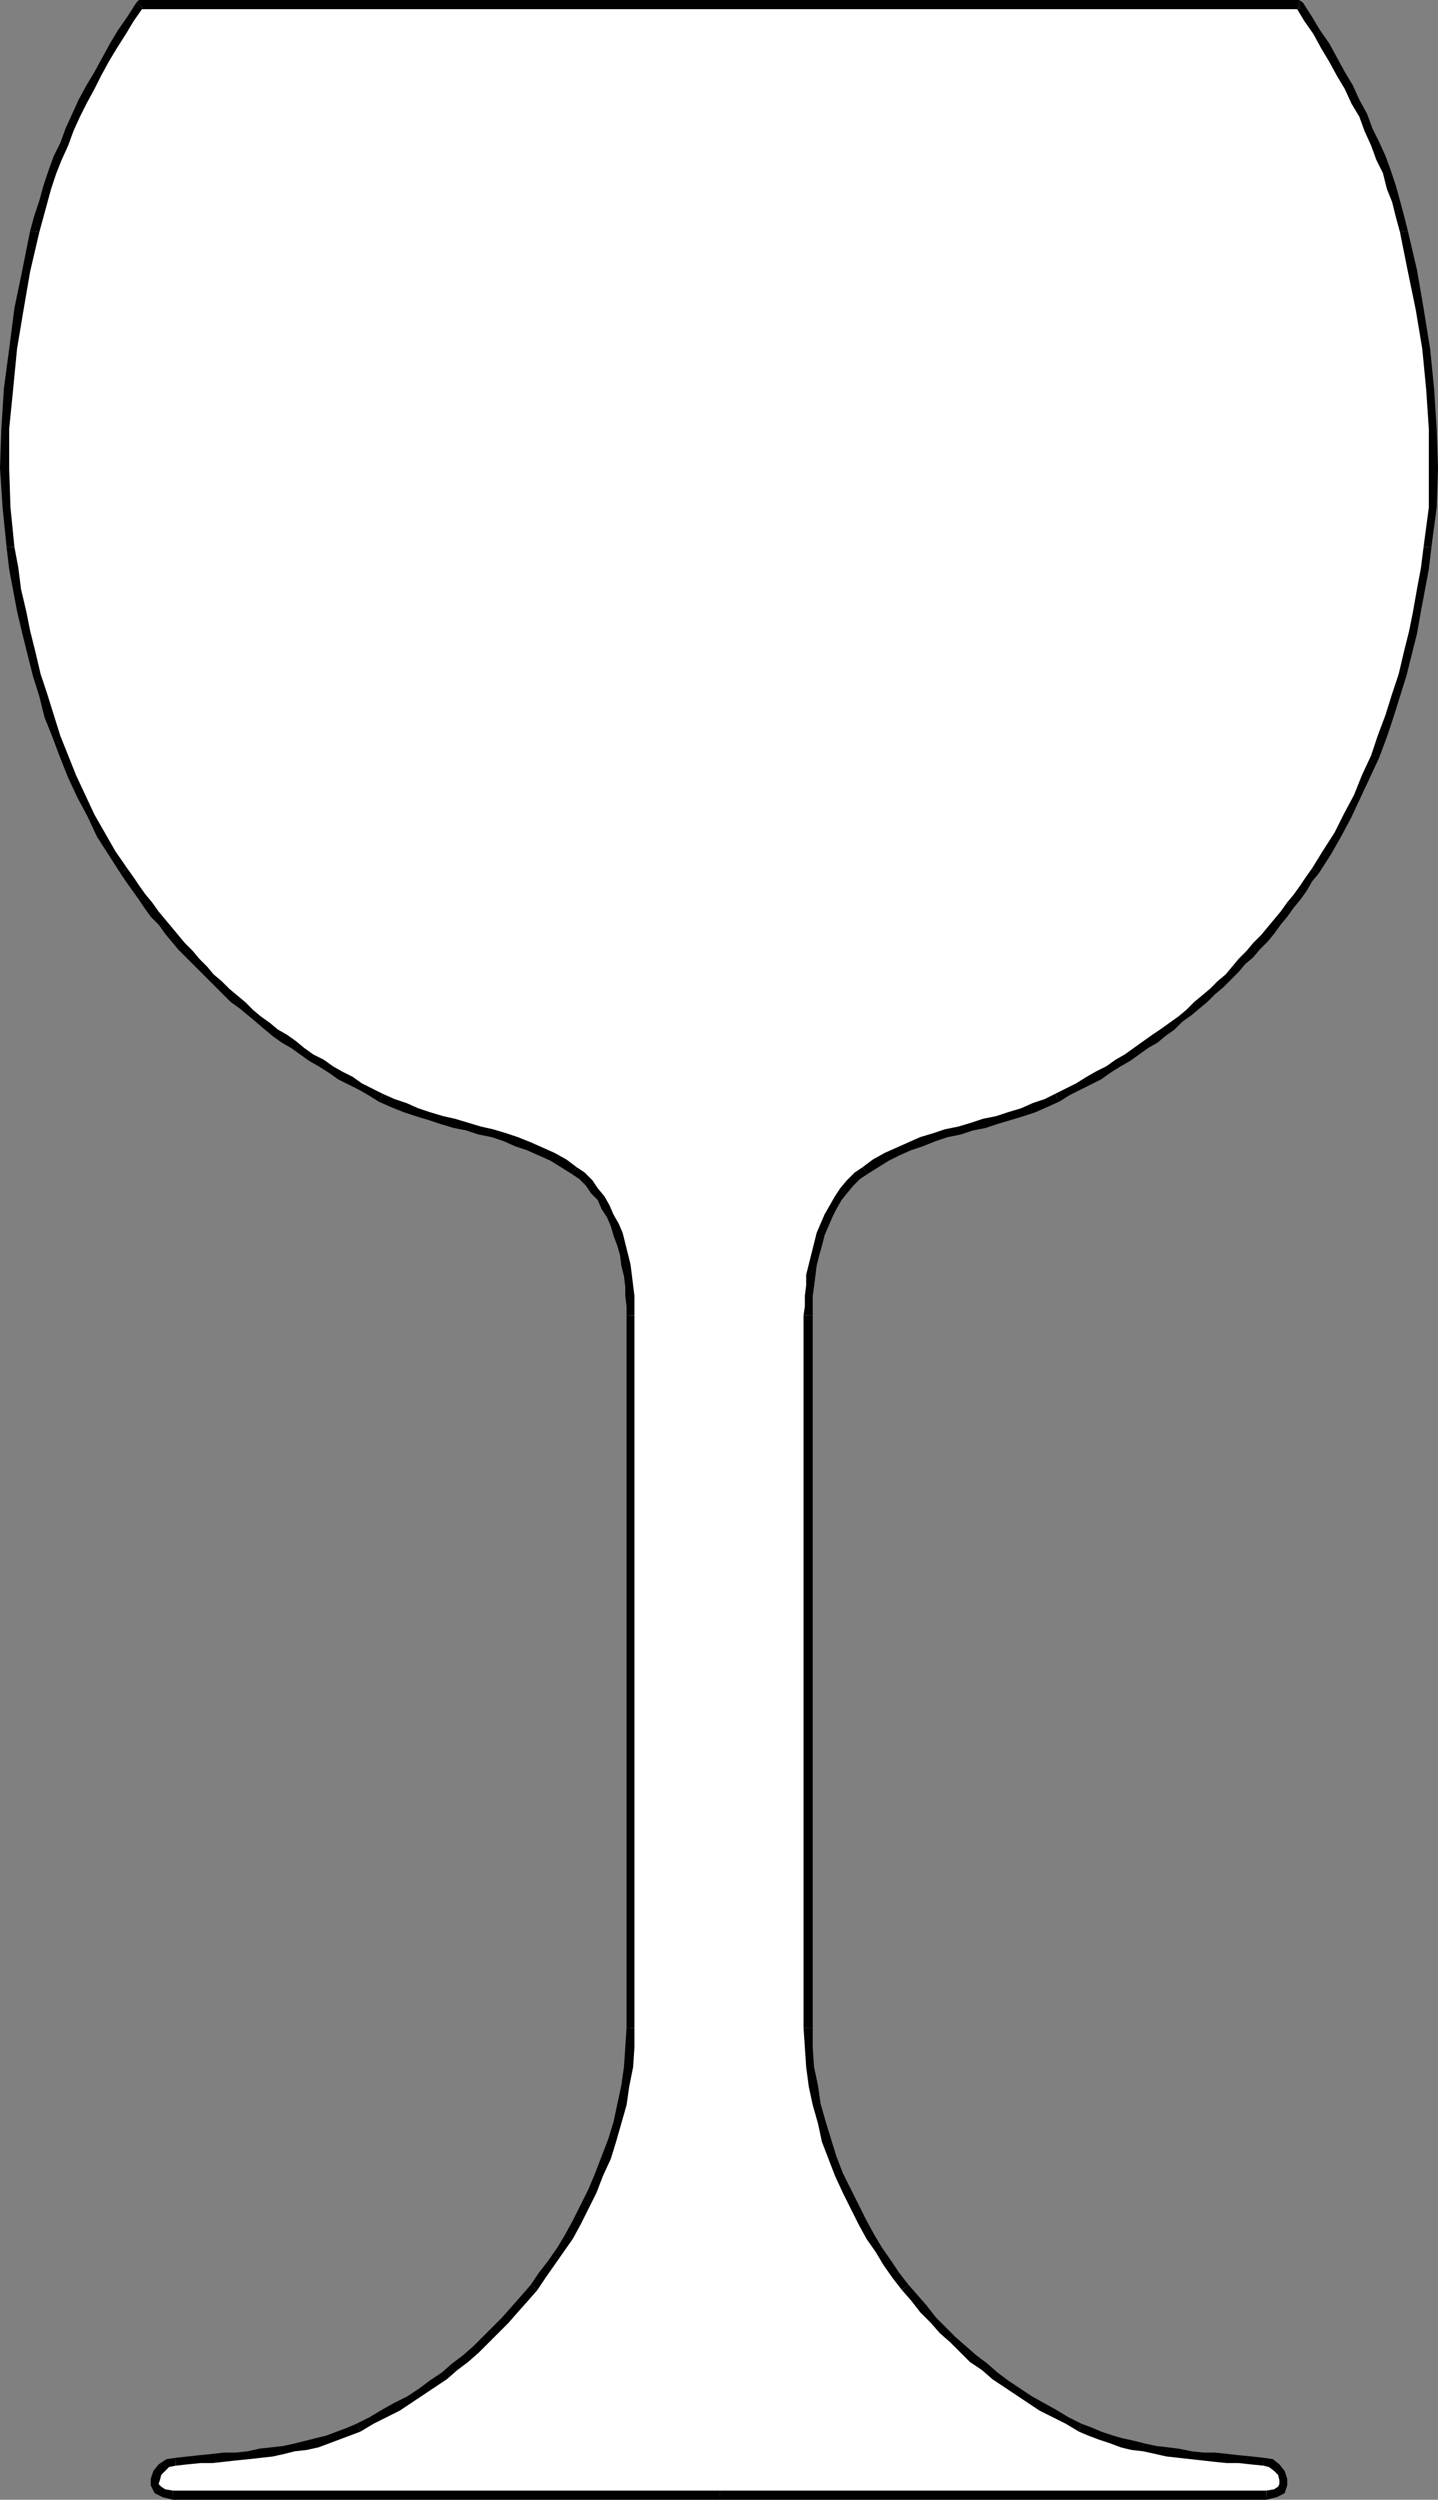 <?xml version="1.0" encoding="UTF-8" standalone="no"?>
<svg
   version="1.0"
   width="27.864mm"
   height="48.412mm"
   id="svg26"
   sodipodi:docname="Glass - Wine 07.wmf"
   xmlns:inkscape="http://www.inkscape.org/namespaces/inkscape"
   xmlns:sodipodi="http://sodipodi.sourceforge.net/DTD/sodipodi-0.dtd"
   xmlns="http://www.w3.org/2000/svg"
   xmlns:svg="http://www.w3.org/2000/svg">
  <rect width="100%" height="100%" fill="#808080" stroke="none"/>
  <sodipodi:namedview
     id="namedview26"
     pagecolor="#ffffff"
     bordercolor="#000000"
     borderopacity="0.25"
     inkscape:showpageshadow="2"
     inkscape:pageopacity="0.0"
     inkscape:pagecheckerboard="0"
     inkscape:deskcolor="#d1d1d1"
     inkscape:document-units="mm" />
  <defs
     id="defs1">
    <pattern
       id="WMFhbasepattern"
       patternUnits="userSpaceOnUse"
       width="6"
       height="6"
       x="0"
       y="0" />
  </defs>
  <path
     style="fill:#ffffff;fill-opacity:1;fill-rule:evenodd;stroke:none"
     d="m 52.704,182.592 h 40.032 l 0.672,-0.096 0.384,-0.288 0.192,-0.384 v -0.384 l -0.192,-0.48 -0.288,-0.384 -0.384,-0.288 -0.576,-0.096 -0.96,-0.096 -0.864,-0.096 -0.864,-0.096 -0.864,-0.096 h -0.96 l -0.864,-0.096 -0.864,-0.096 -0.864,-0.192 -0.864,-0.096 -0.768,-0.192 -0.864,-0.192 -0.768,-0.192 -0.768,-0.192 -0.864,-0.288 -0.672,-0.288 -0.768,-0.288 -0.96,-0.48 -0.96,-0.576 -0.96,-0.48 -0.864,-0.576 -0.864,-0.48 -0.864,-0.576 -0.768,-0.672 -0.768,-0.576 -0.864,-0.672 -0.672,-0.672 -0.768,-0.672 -0.768,-0.672 -0.672,-0.768 -0.672,-0.768 -0.768,-0.864 -0.672,-0.768 -0.576,-0.864 -0.672,-0.864 -0.576,-0.96 -0.672,-1.056 -0.576,-1.056 -0.576,-1.056 -0.576,-1.152 -0.576,-1.248 -0.48,-1.248 -0.384,-1.248 -0.384,-1.248 -0.384,-1.344 -0.288,-1.44 -0.192,-1.344 -0.096,-1.44 -0.096,-1.44 V 96.288 l 0.096,-0.672 v -0.768 l 0.096,-0.768 0.096,-0.768 0.096,-0.672 0.192,-0.768 0.192,-0.768 0.192,-0.768 0.288,-0.672 0.288,-0.672 0.288,-0.672 0.48,-0.576 0.384,-0.576 0.384,-0.576 0.576,-0.48 0.576,-0.48 0.768,-0.48 0.768,-0.48 0.864,-0.384 0.864,-0.384 0.864,-0.384 0.96,-0.288 0.864,-0.288 0.96,-0.192 0.864,-0.288 0.96,-0.192 0.96,-0.288 0.864,-0.288 0.96,-0.288 0.864,-0.384 0.864,-0.288 0.864,-0.384 0.768,-0.384 0.768,-0.384 0.672,-0.48 0.768,-0.384 0.672,-0.48 0.768,-0.384 0.672,-0.48 0.672,-0.384 0.672,-0.48 0.672,-0.48 0.576,-0.48 0.672,-0.48 0.672,-0.48 0.576,-0.48 0.576,-0.48 0.576,-0.576 0.576,-0.48 0.576,-0.576 0.576,-0.48 0.48,-0.576 0.576,-0.576 0.576,-0.576 0.48,-0.576 0.48,-0.576 0.576,-0.576 0.48,-0.576 0.48,-0.576 0.384,-0.672 0.48,-0.576 0.48,-0.672 0.48,-0.576 0.384,-0.672 0.864,-1.344 0.768,-1.344 0.768,-1.344 0.672,-1.44 0.672,-1.44 0.672,-1.44 0.576,-1.44 0.48,-1.536 0.48,-1.536 0.48,-1.536 0.384,-1.536 0.384,-1.536 0.288,-1.536 0.288,-1.536 0.288,-1.536 0.288,-1.632 0.192,-2.88 0.192,-2.88 -0.096,-2.88 -0.192,-2.976 -0.288,-2.88 -0.48,-2.88 -0.48,-2.88 -0.672,-2.784 -0.288,-1.152 -0.288,-1.056 -0.384,-1.056 -0.288,-1.152 -0.48,-1.056 -0.384,-1.056 -0.48,-0.96 L 99.84,8.448 99.264,7.392 98.784,6.432 98.208,5.376 97.632,4.416 97.056,3.36 96.384,2.4 95.808,1.344 95.136,0.384 H 10.176 L 9.6,1.344 8.928,2.4 8.352,3.36 7.68,4.416 7.2,5.376 6.624,6.432 6.048,7.392 5.568,8.448 5.088,9.504 4.704,10.56 4.224,11.52 3.84,12.576 3.456,13.728 3.168,14.784 2.88,15.84 2.592,16.992 1.92,19.776 l -0.48,2.88 -0.48,2.88 -0.288,2.88 -0.288,2.976 v 2.88 l 0.096,2.88 0.288,2.88 0.288,1.632 0.192,1.536 0.288,1.536 0.384,1.536 0.384,1.536 0.384,1.536 0.48,1.536 0.48,1.536 0.48,1.536 0.576,1.44 0.576,1.44 0.672,1.44 0.672,1.44 0.768,1.344 0.864,1.344 0.768,1.344 0.48,0.672 0.48,0.576 0.384,0.672 0.48,0.576 0.48,0.672 0.48,0.576 0.48,0.576 0.576,0.576 0.48,0.576 0.48,0.576 0.576,0.576 0.48,0.576 0.576,0.576 0.576,0.48 0.48,0.576 0.576,0.48 0.672,0.576 0.576,0.48 0.576,0.48 0.672,0.48 0.576,0.48 0.672,0.48 0.672,0.48 0.672,0.48 0.672,0.384 0.672,0.48 0.672,0.384 0.672,0.48 0.768,0.384 0.768,0.48 0.768,0.384 0.768,0.384 0.864,0.384 0.864,0.288 0.864,0.384 0.864,0.288 0.96,0.288 0.96,0.288 0.864,0.192 0.96,0.288 0.864,0.192 0.96,0.288 0.864,0.288 0.96,0.384 0.864,0.384 0.768,0.384 0.864,0.48 0.768,0.48 0.576,0.48 0.48,0.48 0.48,0.576 0.384,0.576 0.384,0.576 0.384,0.672 0.288,0.672 0.288,0.672 0.192,0.768 0.192,0.768 0.096,0.768 0.192,0.672 0.096,0.768 0.096,0.768 v 0.768 0.672 52.128 1.44 l -0.192,1.44 -0.192,1.344 -0.192,1.44 -0.384,1.344 -0.384,1.248 -0.48,1.248 -0.48,1.248 -0.48,1.248 -0.576,1.152 -0.576,1.056 -0.576,1.056 -0.672,1.056 -0.576,0.96 -0.672,0.864 -0.672,0.864 -0.672,0.768 -0.672,0.864 -0.768,0.768 -0.672,0.768 -0.672,0.672 -0.768,0.672 -0.768,0.672 -0.768,0.672 -0.768,0.576 -0.864,0.672 -0.864,0.576 -0.864,0.48 -0.864,0.576 -0.864,0.48 -0.96,0.576 -0.96,0.48 -0.768,0.288 -0.768,0.288 -0.768,0.288 -0.768,0.192 -0.768,0.192 -0.864,0.192 -0.864,0.192 -0.864,0.096 -0.768,0.192 -0.96,0.096 -0.864,0.096 h -0.864 l -0.864,0.096 -0.96,0.096 -0.864,0.096 -0.864,0.096 -0.576,0.096 -0.384,0.288 -0.384,0.384 -0.192,0.48 v 0.384 l 0.192,0.384 0.48,0.288 0.672,0.096 z"
     id="path1" />
  <path
     style="fill:#000000;fill-opacity:1;fill-rule:evenodd;stroke:none"
     d="M 92.736,182.304 H 52.704 v 0.672 h 40.032 z"
     id="path2" />
  <path
     style="fill:#000000;fill-opacity:1;fill-rule:evenodd;stroke:none"
     d="m 92.544,180.48 0.384,0.096 0.384,0.288 0.288,0.288 0.096,0.384 v 0.288 l -0.096,0.192 -0.288,0.192 -0.576,0.096 v 0.672 l 0.768,-0.192 0.576,-0.288 0.192,-0.576 v -0.48 l -0.192,-0.576 -0.384,-0.48 -0.48,-0.384 -0.672,-0.096 z"
     id="path3" />
  <path
     style="fill:#000000;fill-opacity:1;fill-rule:evenodd;stroke:none"
     d="m 79.008,177.984 0.672,0.288 0.768,0.288 0.864,0.288 0.768,0.288 0.768,0.192 0.864,0.096 0.864,0.192 0.864,0.192 0.864,0.096 0.864,0.096 0.864,0.096 0.864,0.096 0.96,0.096 h 0.864 l 0.864,0.096 0.96,0.096 v -0.576 l -0.864,-0.096 -0.96,-0.096 -0.864,-0.096 -0.864,-0.096 h -0.864 l -0.864,-0.096 -0.96,-0.192 -0.768,-0.096 -0.864,-0.096 -0.864,-0.192 -0.768,-0.192 -0.864,-0.192 -0.672,-0.192 -0.864,-0.288 -0.672,-0.288 -0.768,-0.288 z"
     id="path4" />
  <path
     style="fill:#000000;fill-opacity:1;fill-rule:evenodd;stroke:none"
     d="m 66.048,167.616 0.672,0.768 0.672,0.864 0.768,0.768 0.672,0.768 0.768,0.672 0.768,0.768 0.672,0.672 0.864,0.576 0.768,0.672 0.864,0.576 0.864,0.576 0.864,0.576 0.864,0.576 0.96,0.48 0.96,0.48 0.96,0.576 0.192,-0.576 -0.96,-0.48 -0.96,-0.576 -0.864,-0.48 -0.864,-0.48 -0.864,-0.576 -0.864,-0.576 -0.768,-0.576 -0.768,-0.672 -0.768,-0.576 -0.768,-0.672 -0.768,-0.672 -0.768,-0.768 -0.672,-0.672 -0.672,-0.864 L 67.2,168 66.528,167.232 Z"
     id="path5" />
  <path
     style="fill:#000000;fill-opacity:1;fill-rule:evenodd;stroke:none"
     d="m 58.848,148.416 0.096,1.44 0.096,1.44 0.192,1.44 0.288,1.344 0.384,1.344 0.288,1.344 0.48,1.248 0.48,1.248 0.576,1.248 0.576,1.152 0.576,1.152 0.576,1.056 0.672,0.96 0.576,0.96 0.672,0.96 0.672,0.864 0.48,-0.384 -0.672,-0.864 -0.576,-0.864 -0.672,-0.96 -0.576,-0.96 -0.576,-1.056 -0.576,-1.152 -0.576,-1.152 -0.576,-1.152 -0.48,-1.248 -0.384,-1.248 -0.384,-1.248 -0.384,-1.344 -0.192,-1.344 -0.288,-1.344 -0.096,-1.44 v -1.44 z"
     id="path6" />
  <path
     style="fill:#000000;fill-opacity:1;fill-rule:evenodd;stroke:none"
     d="m 58.848,96.288 v 52.128 H 59.52 V 96.288 Z"
     id="path7" />
  <path
     style="fill:#000000;fill-opacity:1;fill-rule:evenodd;stroke:none"
     d="m 63.168,85.44 -0.576,0.384 -0.576,0.576 -0.48,0.576 -0.384,0.576 -0.384,0.672 -0.384,0.672 -0.288,0.672 -0.288,0.672 -0.192,0.768 -0.192,0.768 -0.192,0.768 -0.192,0.768 v 0.768 l -0.096,0.768 v 0.768 l -0.096,0.672 h 0.672 v -0.672 -0.768 l 0.096,-0.672 0.096,-0.768 0.096,-0.768 0.192,-0.768 0.192,-0.672 0.192,-0.768 0.288,-0.672 0.288,-0.672 0.288,-0.576 0.384,-0.672 0.384,-0.48 0.48,-0.576 0.48,-0.48 0.576,-0.384 z"
     id="path8" />
  <path
     style="fill:#000000;fill-opacity:1;fill-rule:evenodd;stroke:none"
     d="m 77.28,80.064 -0.768,0.384 -0.864,0.288 -0.864,0.384 -0.96,0.288 -0.864,0.288 -0.96,0.192 -0.864,0.288 -0.96,0.288 -0.96,0.192 -0.864,0.288 -0.96,0.288 -0.864,0.384 -0.864,0.384 -0.864,0.384 -0.864,0.48 -0.768,0.576 0.384,0.48 0.768,-0.48 0.768,-0.48 0.768,-0.384 0.864,-0.384 0.864,-0.288 0.96,-0.384 0.864,-0.288 0.96,-0.192 0.864,-0.288 0.96,-0.192 0.864,-0.288 0.96,-0.288 0.96,-0.288 0.864,-0.288 0.864,-0.384 0.864,-0.384 z"
     id="path9" />
  <path
     style="fill:#000000;fill-opacity:1;fill-rule:evenodd;stroke:none"
     d="m 96.096,63.552 -0.48,0.672 -0.384,0.576 -0.48,0.672 -0.48,0.576 -0.48,0.672 -0.48,0.576 -0.48,0.576 -0.48,0.576 -0.576,0.576 -0.48,0.576 -0.576,0.576 -0.48,0.576 -0.48,0.576 -0.576,0.48 -0.576,0.576 -0.576,0.48 -0.576,0.48 -0.576,0.576 -0.576,0.48 -0.672,0.48 -0.672,0.48 -0.576,0.384 -0.672,0.48 -0.672,0.48 -0.672,0.48 -0.672,0.384 -0.672,0.48 -0.768,0.384 -0.672,0.384 -0.768,0.48 -0.768,0.384 -0.768,0.384 0.288,0.576 0.768,-0.48 0.768,-0.384 0.768,-0.384 0.768,-0.384 0.672,-0.48 0.768,-0.48 0.672,-0.384 0.672,-0.48 0.672,-0.48 0.672,-0.384 0.576,-0.48 0.672,-0.48 0.576,-0.576 0.672,-0.48 0.576,-0.48 0.576,-0.48 0.576,-0.576 0.576,-0.48 0.576,-0.576 0.576,-0.576 0.48,-0.576 0.576,-0.48 0.48,-0.576 0.576,-0.576 0.48,-0.576 0.48,-0.672 0.48,-0.576 0.48,-0.672 0.48,-0.576 0.48,-0.672 0.384,-0.672 0.48,-0.576 z"
     id="path10" />
  <path
     style="fill:#000000;fill-opacity:1;fill-rule:evenodd;stroke:none"
     d="m 104.256,40.032 -0.192,1.536 -0.288,1.536 -0.288,1.632 -0.288,1.44 -0.384,1.536 -0.384,1.632 -0.48,1.44 -0.48,1.536 -0.576,1.536 -0.48,1.44 -0.672,1.44 -0.576,1.44 -0.768,1.44 -0.672,1.344 -0.864,1.344 -0.768,1.248 0.48,0.384 0.864,-1.344 0.768,-1.344 0.768,-1.44 0.672,-1.44 0.672,-1.44 0.672,-1.44 0.576,-1.536 0.48,-1.44 0.48,-1.536 0.48,-1.536 0.384,-1.536 0.384,-1.536 0.288,-1.632 0.288,-1.536 0.288,-1.536 0.192,-1.632 z"
     id="path11" />
  <path
     style="fill:#000000;fill-opacity:1;fill-rule:evenodd;stroke:none"
     d="m 102.528,16.992 0.576,2.88 0.576,2.784 0.48,2.88 0.288,2.976 0.192,2.88 v 2.88 2.88 l -0.384,2.88 h 0.576 l 0.384,-2.88 0.096,-2.88 -0.096,-2.88 -0.192,-2.976 -0.288,-2.88 -0.48,-2.976 -0.48,-2.784 -0.672,-2.88 z"
     id="path12" />
  <path
     style="fill:#000000;fill-opacity:1;fill-rule:evenodd;stroke:none"
     d="m 95.136,0.672 -0.192,-0.096 0.576,0.96 0.672,0.96 0.576,1.056 0.576,0.96 0.576,1.056 0.576,0.96 0.48,1.056 0.576,0.96 0.384,1.056 0.48,1.056 0.384,1.056 0.48,0.96 0.288,1.152 0.384,0.96 0.288,1.152 0.288,1.056 0.576,-0.096 -0.288,-1.152 -0.288,-1.056 -0.288,-1.056 -0.384,-1.152 -0.384,-1.056 -0.48,-1.056 -0.48,-0.96 L 100.128,8.352 99.552,7.296 99.072,6.24 98.496,5.28 97.92,4.224 97.344,3.168 96.672,2.208 96.096,1.248 95.424,0.192 95.136,0 Z"
     id="path13" />
  <path
     style="fill:#000000;fill-opacity:1;fill-rule:evenodd;stroke:none"
     d="m 10.464,0.576 -0.288,0.096 h 84.96 V 0 H 10.176 L 9.984,0.192 Z"
     id="path14" />
  <path
     style="fill:#000000;fill-opacity:1;fill-rule:evenodd;stroke:none"
     d="M 2.88,16.992 3.168,15.936 3.456,14.88 3.744,13.824 4.128,12.672 4.512,11.712 4.992,10.656 5.376,9.6 5.856,8.544 6.336,7.584 6.912,6.528 7.392,5.568 7.968,4.512 8.544,3.552 9.216,2.496 9.792,1.536 10.464,0.576 9.984,0.192 9.312,1.248 8.64,2.208 8.064,3.168 7.488,4.224 6.912,5.28 6.336,6.24 5.76,7.296 5.28,8.352 4.8,9.408 4.416,10.464 3.936,11.424 3.552,12.48 3.168,13.632 2.88,14.688 2.496,15.84 2.208,16.896 Z"
     id="path15" />
  <path
     style="fill:#000000;fill-opacity:1;fill-rule:evenodd;stroke:none"
     d="m 1.056,40.032 -0.288,-2.88 -0.096,-2.88 v -2.88 l 0.288,-2.88 0.288,-2.976 0.48,-2.88 0.48,-2.784 0.672,-2.88 -0.672,-0.096 -0.576,2.88 -0.576,2.784 -0.384,2.976 -0.384,2.88 -0.192,2.976 -0.096,2.88 0.192,2.88 0.288,2.88 z"
     id="path16" />
  <path
     style="fill:#000000;fill-opacity:1;fill-rule:evenodd;stroke:none"
     d="M 9.312,63.552 8.448,62.304 7.68,60.96 6.912,59.616 6.24,58.176 5.568,56.736 4.992,55.296 4.416,53.856 3.936,52.32 3.456,50.784 2.976,49.344 2.592,47.712 2.208,46.176 1.92,44.736 1.536,43.104 1.344,41.568 1.056,40.032 H 0.48 l 0.192,1.632 0.288,1.536 0.288,1.536 0.384,1.632 0.384,1.536 0.384,1.536 0.48,1.536 0.384,1.536 0.576,1.44 0.576,1.536 0.576,1.44 0.672,1.44 0.768,1.44 0.672,1.44 0.864,1.344 0.864,1.344 z"
     id="path17" />
  <path
     style="fill:#000000;fill-opacity:1;fill-rule:evenodd;stroke:none"
     d="m 28.032,80.064 -0.768,-0.384 -0.768,-0.384 -0.672,-0.48 -0.768,-0.384 -0.672,-0.384 -0.672,-0.48 -0.768,-0.384 -0.672,-0.48 -0.576,-0.48 -0.672,-0.48 -0.672,-0.384 -0.576,-0.48 -0.672,-0.48 -0.576,-0.48 -0.576,-0.576 -0.576,-0.48 -0.576,-0.48 -0.576,-0.576 -0.576,-0.48 -0.48,-0.576 -0.576,-0.576 -0.48,-0.576 -0.576,-0.576 -0.48,-0.576 -0.48,-0.576 -0.48,-0.576 -0.48,-0.576 -0.48,-0.672 -0.48,-0.576 -0.48,-0.672 -0.384,-0.576 -0.48,-0.672 -0.48,0.384 0.384,0.576 0.48,0.672 0.48,0.672 0.384,0.576 0.48,0.672 0.576,0.576 0.48,0.672 0.48,0.576 0.48,0.576 0.576,0.576 0.48,0.48 0.576,0.576 0.576,0.576 0.576,0.576 0.48,0.48 0.576,0.576 0.672,0.48 0.576,0.48 0.576,0.48 0.672,0.576 0.576,0.48 0.672,0.48 0.672,0.384 0.672,0.48 0.672,0.48 0.672,0.384 0.768,0.48 0.672,0.48 0.768,0.384 0.768,0.384 0.672,0.384 0.768,0.48 z"
     id="path18" />
  <path
     style="fill:#000000;fill-opacity:1;fill-rule:evenodd;stroke:none"
     d="M 42.24,85.44 41.472,84.864 40.608,84.384 39.744,84 38.88,83.616 l -0.96,-0.384 -0.864,-0.288 -0.96,-0.288 -0.864,-0.192 -0.96,-0.288 -0.96,-0.288 -0.864,-0.192 -0.96,-0.288 -0.864,-0.288 -0.864,-0.384 -0.864,-0.288 -0.864,-0.384 -0.288,0.576 0.864,0.384 0.96,0.384 0.864,0.288 0.96,0.288 0.864,0.288 0.96,0.288 0.96,0.192 0.864,0.288 0.96,0.192 0.864,0.288 0.864,0.384 0.864,0.288 0.864,0.384 0.864,0.384 0.768,0.48 0.768,0.48 z"
     id="path19" />
  <path
     style="fill:#000000;fill-opacity:1;fill-rule:evenodd;stroke:none"
     d="M 46.464,96.288 V 95.616 94.848 L 46.368,94.08 46.272,93.312 46.176,92.544 45.984,91.776 45.792,91.008 45.6,90.24 45.312,89.568 44.928,88.896 44.64,88.224 44.256,87.552 43.776,86.976 43.392,86.4 42.816,85.824 42.24,85.44 l -0.384,0.48 0.576,0.384 0.48,0.48 0.384,0.576 0.48,0.48 0.288,0.672 0.384,0.576 0.288,0.672 0.192,0.672 0.288,0.768 0.192,0.672 0.096,0.768 0.192,0.768 0.096,0.768 v 0.672 l 0.096,0.768 v 0.672 z"
     id="path20" />
  <path
     style="fill:#000000;fill-opacity:1;fill-rule:evenodd;stroke:none"
     d="M 46.464,148.416 V 96.288 h -0.576 v 52.128 z"
     id="path21" />
  <path
     style="fill:#000000;fill-opacity:1;fill-rule:evenodd;stroke:none"
     d="m 39.36,167.616 0.576,-0.864 0.672,-0.96 0.672,-0.96 0.672,-0.96 0.576,-1.056 0.576,-1.152 0.576,-1.152 0.48,-1.248 0.576,-1.248 0.384,-1.248 0.384,-1.344 0.384,-1.344 0.192,-1.344 0.288,-1.44 0.096,-1.44 v -1.44 h -0.576 l -0.096,1.44 -0.096,1.44 -0.192,1.344 -0.288,1.344 -0.288,1.344 -0.384,1.248 -0.48,1.248 -0.48,1.248 -0.48,1.152 -0.576,1.152 -0.576,1.152 -0.576,1.056 -0.576,0.96 -0.672,0.96 -0.672,0.864 -0.576,0.864 z"
     id="path22" />
  <path
     style="fill:#000000;fill-opacity:1;fill-rule:evenodd;stroke:none"
     d="m 26.4,177.984 0.96,-0.576 0.96,-0.48 0.96,-0.48 0.864,-0.576 0.864,-0.576 0.864,-0.576 0.864,-0.576 0.768,-0.672 0.768,-0.576 0.768,-0.672 0.768,-0.768 0.672,-0.672 0.768,-0.768 0.672,-0.768 0.768,-0.864 0.672,-0.768 -0.48,-0.384 -0.672,0.768 -0.672,0.768 -0.768,0.864 -0.672,0.672 -0.768,0.768 -0.672,0.672 -0.768,0.672 -0.768,0.576 -0.768,0.672 -0.864,0.576 -0.768,0.576 -0.864,0.576 -0.96,0.48 -0.864,0.48 -0.96,0.576 -0.96,0.48 z"
     id="path23" />
  <path
     style="fill:#000000;fill-opacity:1;fill-rule:evenodd;stroke:none"
     d="m 12.864,180.48 0.864,-0.096 0.96,-0.096 h 0.864 l 0.864,-0.096 0.864,-0.096 0.96,-0.096 0.864,-0.096 0.864,-0.096 0.864,-0.192 0.768,-0.192 0.864,-0.096 0.864,-0.192 0.768,-0.288 0.768,-0.288 0.768,-0.288 0.768,-0.288 -0.288,-0.576 -0.672,0.288 -0.768,0.288 -0.768,0.288 -0.768,0.192 -0.768,0.192 -0.768,0.192 -0.864,0.192 -0.864,0.096 -0.864,0.096 -0.864,0.192 -0.864,0.096 h -0.864 l -0.864,0.096 -0.96,0.096 -0.864,0.096 -0.864,0.096 z"
     id="path24" />
  <path
     style="fill:#000000;fill-opacity:1;fill-rule:evenodd;stroke:none"
     d="m 12.672,182.304 -0.576,-0.096 -0.288,-0.192 -0.192,-0.192 0.096,-0.288 0.096,-0.384 0.288,-0.288 0.288,-0.288 0.48,-0.096 v -0.576 l -0.672,0.096 -0.576,0.384 -0.384,0.48 -0.192,0.576 v 0.48 l 0.288,0.576 0.576,0.288 0.768,0.192 z"
     id="path25" />
  <path
     style="fill:#000000;fill-opacity:1;fill-rule:evenodd;stroke:none"
     d="M 52.704,182.304 H 12.672 v 0.672 h 40.032 z"
     id="path26" />
</svg>
